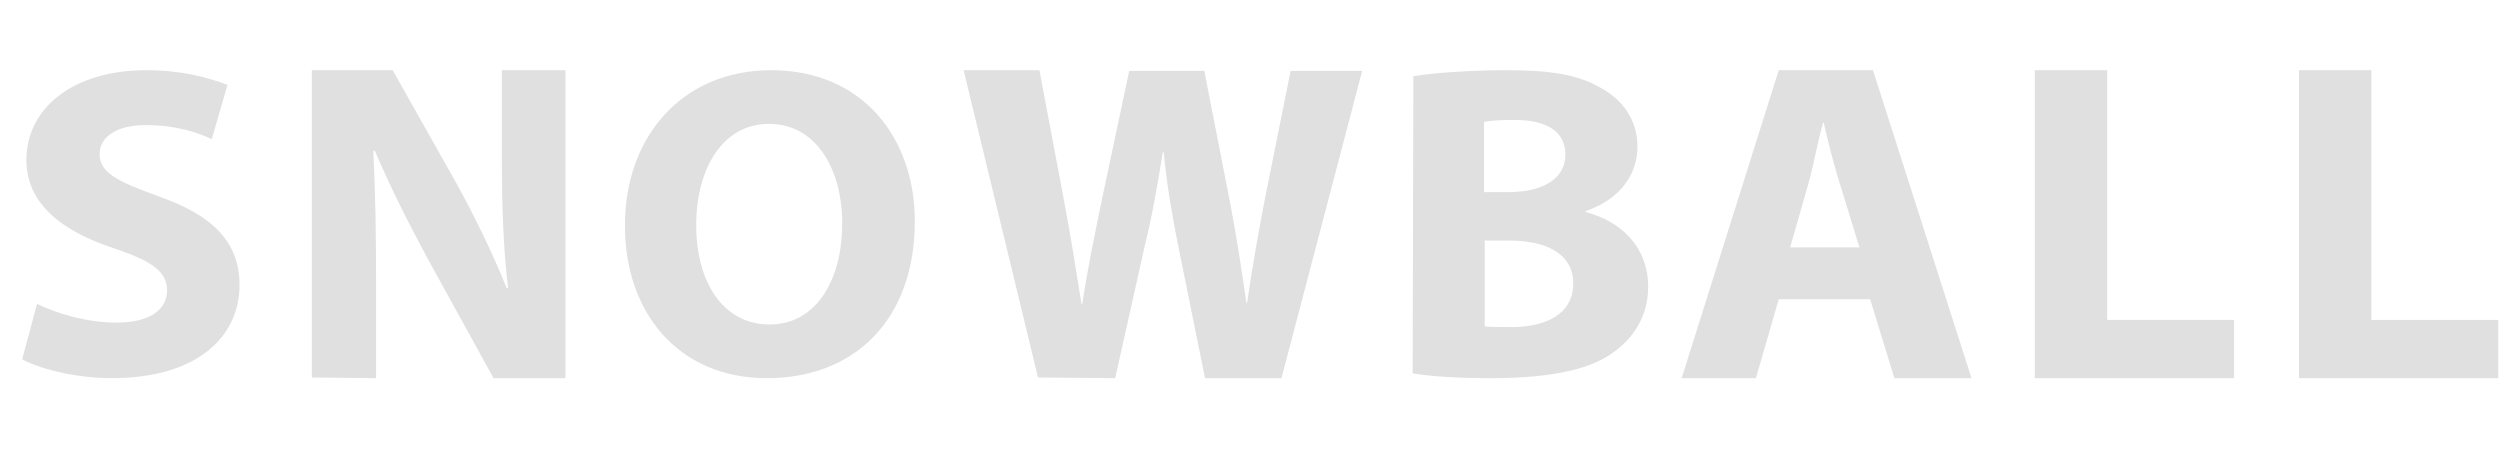 <?xml version="1.0" encoding="UTF-8"?> <svg xmlns="http://www.w3.org/2000/svg" width="138" height="25" viewBox="0 0 138 25" fill="none"><g clip-path="url(#clip0_595_2206)"><path d="M2.045 16.773C3.104 17.29 4.751 17.808 6.437 17.808C8.241 17.808 9.222 17.105 9.222 16.034C9.222 14.999 8.398 14.408 6.281 13.705C3.379 12.745 1.457 11.229 1.457 8.827C1.457 6.018 3.967 3.875 8.084 3.875C10.045 3.875 11.496 4.282 12.555 4.688L11.692 7.682C10.986 7.349 9.771 6.905 8.045 6.905C6.32 6.905 5.496 7.645 5.496 8.495C5.496 9.529 6.477 10.01 8.712 10.823C11.81 11.895 13.222 13.41 13.222 15.738C13.222 18.51 10.986 20.875 6.163 20.875C4.163 20.875 2.202 20.358 1.222 19.84L2.045 16.773Z" fill="#E0E0E0"></path><path d="M17.213 20.837V3.875H21.676L25.185 10.102C26.177 11.898 27.207 13.999 27.97 15.909H28.047C27.779 13.655 27.703 11.363 27.703 8.803V3.875H31.213V20.875H27.245L23.621 14.304C22.63 12.47 21.523 10.293 20.684 8.306L20.608 8.345C20.722 10.599 20.76 12.967 20.76 15.756V20.875L17.213 20.837Z" fill="#E0E0E0"></path><path d="M50.498 12.208C50.498 17.616 47.2 20.875 42.329 20.875C37.383 20.875 34.498 17.171 34.498 12.505C34.461 7.579 37.646 3.875 42.554 3.875C47.688 3.875 50.498 7.69 50.498 12.208ZM38.432 12.431C38.432 15.653 39.969 17.912 42.479 17.912C45.027 17.912 46.489 15.505 46.489 12.319C46.489 9.356 45.065 6.838 42.442 6.838C39.931 6.838 38.432 9.245 38.432 12.431Z" fill="#E0E0E0"></path><path d="M57.298 20.837L53.192 3.875H57.376L58.692 10.85C59.08 12.87 59.428 15.081 59.7 16.797H59.738C60.009 14.967 60.435 12.909 60.861 10.85L62.333 3.913H66.478L67.872 11.041C68.259 13.023 68.53 14.853 68.802 16.72H68.84C69.111 14.853 69.46 12.832 69.847 10.85L71.242 3.913H75.192L70.738 20.875H66.516L65.044 13.595C64.696 11.88 64.425 10.317 64.231 8.373H64.192C63.883 10.279 63.611 11.88 63.185 13.595L61.559 20.875L57.298 20.837Z" fill="#E0E0E0"></path><path d="M78.018 4.213C79.042 4.025 81.169 3.875 83.139 3.875C85.542 3.875 87.039 4.101 88.3 4.815C89.521 5.455 90.388 6.583 90.388 8.087C90.388 9.592 89.481 10.983 87.512 11.66V11.698C89.521 12.225 90.978 13.654 90.978 15.835C90.978 17.34 90.269 18.543 89.166 19.371C87.906 20.349 85.778 20.875 82.272 20.875C80.342 20.875 78.885 20.762 77.978 20.612L78.018 4.213ZM81.918 10.607H83.218C85.306 10.607 86.409 9.78 86.409 8.539C86.409 7.26 85.385 6.621 83.612 6.621C82.745 6.621 82.272 6.658 81.918 6.733V10.607ZM81.918 18.017C82.312 18.054 82.784 18.054 83.454 18.054C85.266 18.054 86.842 17.377 86.842 15.647C86.842 13.955 85.266 13.278 83.297 13.278H81.957V18.017H81.918Z" fill="#E0E0E0"></path><path d="M98.187 16.52L96.926 20.875H92.827L98.187 3.875H103.389L108.827 20.875H104.571L103.231 16.52H98.187ZM102.64 13.655L101.537 10.064C101.221 9.071 100.906 7.81 100.67 6.778H100.63C100.354 7.772 100.118 9.071 99.842 10.064L98.817 13.655H102.64Z" fill="#E0E0E0"></path><path d="M112.321 3.875H116.317V17.659H123.321V20.875H112.321V3.875Z" fill="#E0E0E0"></path><path d="M126.903 3.875H130.9V17.659H137.903V20.875H126.903V3.875Z" fill="#E0E0E0"></path></g><defs><clipPath id="clip0_595_2206"><rect width="137.903" height="25" fill="white"></rect></clipPath></defs></svg> 